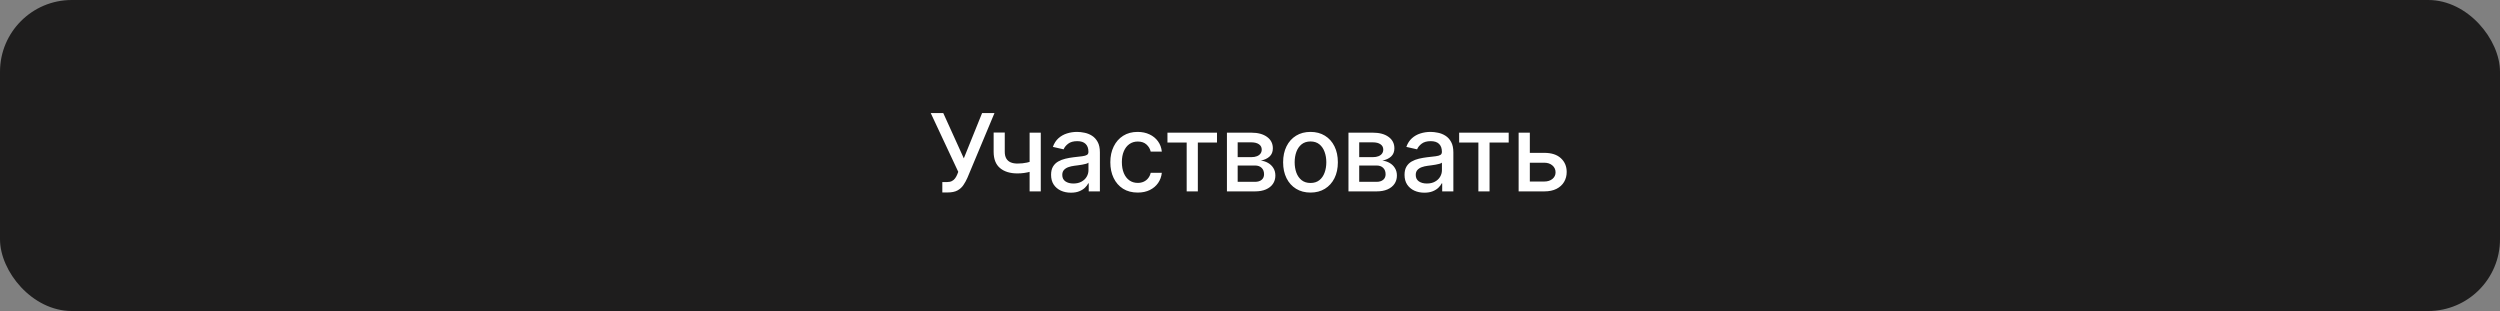 <?xml version="1.0" encoding="UTF-8"?> <svg xmlns="http://www.w3.org/2000/svg" width="418" height="52" viewBox="0 0 418 52" fill="none"><rect x="0" y="0" width="418" height="52" fill="#808080" stroke="none"/><rect width="418" height="52" rx="12" fill="#1E1D1D"></rect><path d="M157.557 32.179V30.44H158.343C158.671 30.44 158.942 30.385 159.155 30.274C159.372 30.163 159.549 30.014 159.685 29.827C159.826 29.635 159.943 29.426 160.037 29.2L160.222 28.734L155.62 18.909H157.716L161.149 26.477L164.204 18.909H166.275L161.75 29.731C161.558 30.166 161.336 30.568 161.085 30.939C160.838 31.31 160.508 31.61 160.094 31.84C159.681 32.066 159.133 32.179 158.452 32.179H157.557ZM174.017 22.182V32H172.151V22.182H174.017ZM173.206 26.739V28.389C172.912 28.508 172.6 28.614 172.272 28.708C171.944 28.798 171.599 28.868 171.237 28.919C170.875 28.97 170.497 28.996 170.105 28.996C168.891 28.996 167.926 28.7 167.21 28.107C166.494 27.511 166.136 26.599 166.136 25.371V22.163H167.996V25.371C167.996 25.836 168.081 26.213 168.252 26.503C168.422 26.793 168.665 27.006 168.98 27.142C169.296 27.278 169.671 27.347 170.105 27.347C170.681 27.347 171.211 27.293 171.697 27.187C172.187 27.076 172.69 26.927 173.206 26.739ZM179.057 32.217C178.435 32.217 177.872 32.102 177.37 31.872C176.867 31.638 176.468 31.299 176.174 30.856C175.884 30.413 175.74 29.869 175.74 29.226C175.74 28.672 175.846 28.216 176.059 27.858C176.272 27.5 176.56 27.217 176.922 27.008C177.284 26.799 177.689 26.641 178.137 26.535C178.584 26.428 179.04 26.347 179.504 26.292C180.093 26.224 180.57 26.168 180.936 26.126C181.303 26.079 181.569 26.004 181.735 25.902C181.901 25.8 181.985 25.634 181.985 25.403V25.359C181.985 24.8 181.827 24.368 181.512 24.061C181.2 23.754 180.736 23.601 180.118 23.601C179.475 23.601 178.968 23.744 178.597 24.029C178.23 24.31 177.977 24.624 177.836 24.969L176.04 24.56C176.253 23.963 176.564 23.482 176.973 23.115C177.387 22.744 177.862 22.476 178.399 22.31C178.936 22.139 179.5 22.054 180.093 22.054C180.485 22.054 180.9 22.101 181.339 22.195C181.782 22.284 182.196 22.45 182.579 22.693C182.967 22.936 183.284 23.283 183.531 23.735C183.779 24.183 183.902 24.764 183.902 25.48V32H182.036V30.658H181.959C181.835 30.905 181.65 31.148 181.403 31.386C181.156 31.625 180.838 31.823 180.45 31.981C180.063 32.139 179.598 32.217 179.057 32.217ZM179.472 30.683C180.001 30.683 180.453 30.579 180.828 30.37C181.207 30.161 181.495 29.889 181.691 29.552C181.891 29.211 181.991 28.847 181.991 28.459V27.193C181.923 27.261 181.791 27.325 181.595 27.385C181.403 27.44 181.183 27.489 180.936 27.532C180.689 27.57 180.448 27.607 180.214 27.641C179.98 27.671 179.784 27.696 179.626 27.717C179.255 27.764 178.916 27.843 178.61 27.954C178.307 28.065 178.064 28.224 177.881 28.433C177.702 28.638 177.612 28.91 177.612 29.251C177.612 29.724 177.787 30.082 178.137 30.325C178.486 30.564 178.931 30.683 179.472 30.683ZM190.223 32.198C189.273 32.198 188.455 31.983 187.769 31.553C187.087 31.118 186.563 30.519 186.196 29.756C185.83 28.994 185.647 28.12 185.647 27.136C185.647 26.139 185.834 25.259 186.209 24.496C186.584 23.729 187.113 23.13 187.794 22.7C188.476 22.269 189.28 22.054 190.204 22.054C190.95 22.054 191.615 22.192 192.199 22.47C192.782 22.742 193.253 23.126 193.611 23.62C193.973 24.114 194.189 24.692 194.257 25.352H192.397C192.294 24.892 192.06 24.496 191.694 24.163C191.331 23.831 190.846 23.665 190.236 23.665C189.704 23.665 189.237 23.805 188.836 24.087C188.44 24.364 188.131 24.76 187.91 25.276C187.688 25.787 187.577 26.392 187.577 27.091C187.577 27.807 187.686 28.425 187.903 28.945C188.12 29.465 188.427 29.867 188.824 30.153C189.224 30.438 189.695 30.581 190.236 30.581C190.598 30.581 190.927 30.515 191.221 30.383C191.519 30.246 191.768 30.053 191.968 29.801C192.173 29.55 192.316 29.247 192.397 28.893H194.257C194.189 29.528 193.982 30.095 193.637 30.594C193.292 31.092 192.829 31.484 192.25 31.77C191.674 32.055 190.999 32.198 190.223 32.198ZM195.198 23.831V22.182H203.482V23.831H200.279V32H198.413V23.831H195.198ZM205.143 32V22.182H209.215C210.323 22.182 211.201 22.418 211.848 22.891C212.496 23.36 212.82 23.997 212.82 24.803C212.82 25.378 212.637 25.834 212.27 26.171C211.904 26.507 211.418 26.733 210.813 26.848C211.252 26.899 211.655 27.031 212.021 27.244C212.388 27.453 212.682 27.734 212.903 28.088C213.129 28.442 213.242 28.864 213.242 29.354C213.242 29.874 213.108 30.334 212.839 30.734C212.571 31.131 212.181 31.442 211.669 31.668C211.162 31.889 210.551 32 209.835 32H205.143ZM206.939 30.402H209.835C210.308 30.402 210.679 30.289 210.947 30.063C211.216 29.837 211.35 29.53 211.35 29.143C211.35 28.687 211.216 28.329 210.947 28.069C210.679 27.805 210.308 27.673 209.835 27.673H206.939V30.402ZM206.939 26.273H209.234C209.592 26.273 209.899 26.222 210.155 26.119C210.415 26.017 210.613 25.872 210.749 25.685C210.89 25.493 210.96 25.267 210.96 25.007C210.96 24.628 210.804 24.332 210.493 24.119C210.182 23.905 209.756 23.799 209.215 23.799H206.939V26.273ZM219.114 32.198C218.194 32.198 217.39 31.987 216.704 31.565C216.018 31.143 215.486 30.553 215.106 29.795C214.727 29.036 214.537 28.15 214.537 27.136C214.537 26.117 214.727 25.227 215.106 24.464C215.486 23.701 216.018 23.109 216.704 22.687C217.39 22.265 218.194 22.054 219.114 22.054C220.035 22.054 220.838 22.265 221.524 22.687C222.21 23.109 222.743 23.701 223.122 24.464C223.501 25.227 223.691 26.117 223.691 27.136C223.691 28.15 223.501 29.036 223.122 29.795C222.743 30.553 222.21 31.143 221.524 31.565C220.838 31.987 220.035 32.198 219.114 32.198ZM219.121 30.594C219.717 30.594 220.211 30.436 220.604 30.121C220.996 29.805 221.285 29.386 221.473 28.861C221.665 28.337 221.76 27.76 221.76 27.129C221.76 26.503 221.665 25.928 221.473 25.403C221.285 24.875 220.996 24.451 220.604 24.131C220.211 23.812 219.717 23.652 219.121 23.652C218.52 23.652 218.021 23.812 217.625 24.131C217.233 24.451 216.941 24.875 216.749 25.403C216.562 25.928 216.468 26.503 216.468 27.129C216.468 27.76 216.562 28.337 216.749 28.861C216.941 29.386 217.233 29.805 217.625 30.121C218.021 30.436 218.52 30.594 219.121 30.594ZM225.464 32V22.182H229.536C230.644 22.182 231.522 22.418 232.169 22.891C232.817 23.36 233.141 23.997 233.141 24.803C233.141 25.378 232.958 25.834 232.591 26.171C232.225 26.507 231.739 26.733 231.134 26.848C231.573 26.899 231.976 27.031 232.342 27.244C232.709 27.453 233.003 27.734 233.224 28.088C233.45 28.442 233.563 28.864 233.563 29.354C233.563 29.874 233.429 30.334 233.16 30.734C232.892 31.131 232.502 31.442 231.99 31.668C231.483 31.889 230.872 32 230.156 32H225.464ZM227.26 30.402H230.156C230.629 30.402 231 30.289 231.268 30.063C231.537 29.837 231.671 29.53 231.671 29.143C231.671 28.687 231.537 28.329 231.268 28.069C231 27.805 230.629 27.673 230.156 27.673H227.26V30.402ZM227.26 26.273H229.555C229.913 26.273 230.22 26.222 230.476 26.119C230.736 26.017 230.934 25.872 231.07 25.685C231.211 25.493 231.281 25.267 231.281 25.007C231.281 24.628 231.125 24.332 230.814 24.119C230.503 23.905 230.077 23.799 229.536 23.799H227.26V26.273ZM238.157 32.217C237.535 32.217 236.972 32.102 236.469 31.872C235.966 31.638 235.568 31.299 235.274 30.856C234.984 30.413 234.839 29.869 234.839 29.226C234.839 28.672 234.946 28.216 235.159 27.858C235.372 27.5 235.66 27.217 236.022 27.008C236.384 26.799 236.789 26.641 237.236 26.535C237.684 26.428 238.14 26.347 238.604 26.292C239.192 26.224 239.67 26.168 240.036 26.126C240.403 26.079 240.669 26.004 240.835 25.902C241.001 25.8 241.084 25.634 241.084 25.403V25.359C241.084 24.8 240.927 24.368 240.611 24.061C240.3 23.754 239.836 23.601 239.218 23.601C238.574 23.601 238.067 23.744 237.697 24.029C237.33 24.31 237.077 24.624 236.936 24.969L235.14 24.56C235.353 23.963 235.664 23.482 236.073 23.115C236.486 22.744 236.961 22.476 237.498 22.31C238.035 22.139 238.6 22.054 239.192 22.054C239.584 22.054 240 22.101 240.439 22.195C240.882 22.284 241.295 22.45 241.679 22.693C242.067 22.936 242.384 23.283 242.631 23.735C242.878 24.183 243.002 24.764 243.002 25.48V32H241.135V30.658H241.059C240.935 30.905 240.75 31.148 240.503 31.386C240.255 31.625 239.938 31.823 239.55 31.981C239.162 32.139 238.698 32.217 238.157 32.217ZM238.572 30.683C239.101 30.683 239.552 30.579 239.927 30.37C240.307 30.161 240.594 29.889 240.79 29.552C240.991 29.211 241.091 28.847 241.091 28.459V27.193C241.023 27.261 240.89 27.325 240.694 27.385C240.503 27.44 240.283 27.489 240.036 27.532C239.789 27.57 239.548 27.607 239.314 27.641C239.079 27.671 238.883 27.696 238.726 27.717C238.355 27.764 238.016 27.843 237.709 27.954C237.407 28.065 237.164 28.224 236.981 28.433C236.802 28.638 236.712 28.91 236.712 29.251C236.712 29.724 236.887 30.082 237.236 30.325C237.586 30.564 238.031 30.683 238.572 30.683ZM243.97 23.831V22.182H252.254V23.831H249.052V32H247.185V23.831H243.97ZM255.354 25.557H258.205C259.406 25.557 260.331 25.855 260.979 26.452C261.626 27.048 261.95 27.817 261.95 28.759C261.95 29.373 261.805 29.925 261.516 30.415C261.226 30.905 260.802 31.293 260.244 31.578C259.685 31.859 259.006 32 258.205 32H253.915V22.182H255.788V30.351H258.205C258.754 30.351 259.206 30.208 259.56 29.923C259.913 29.633 260.09 29.264 260.09 28.817C260.09 28.344 259.913 27.958 259.56 27.66C259.206 27.357 258.754 27.206 258.205 27.206H255.354V25.557Z" fill="white"></path></svg> 